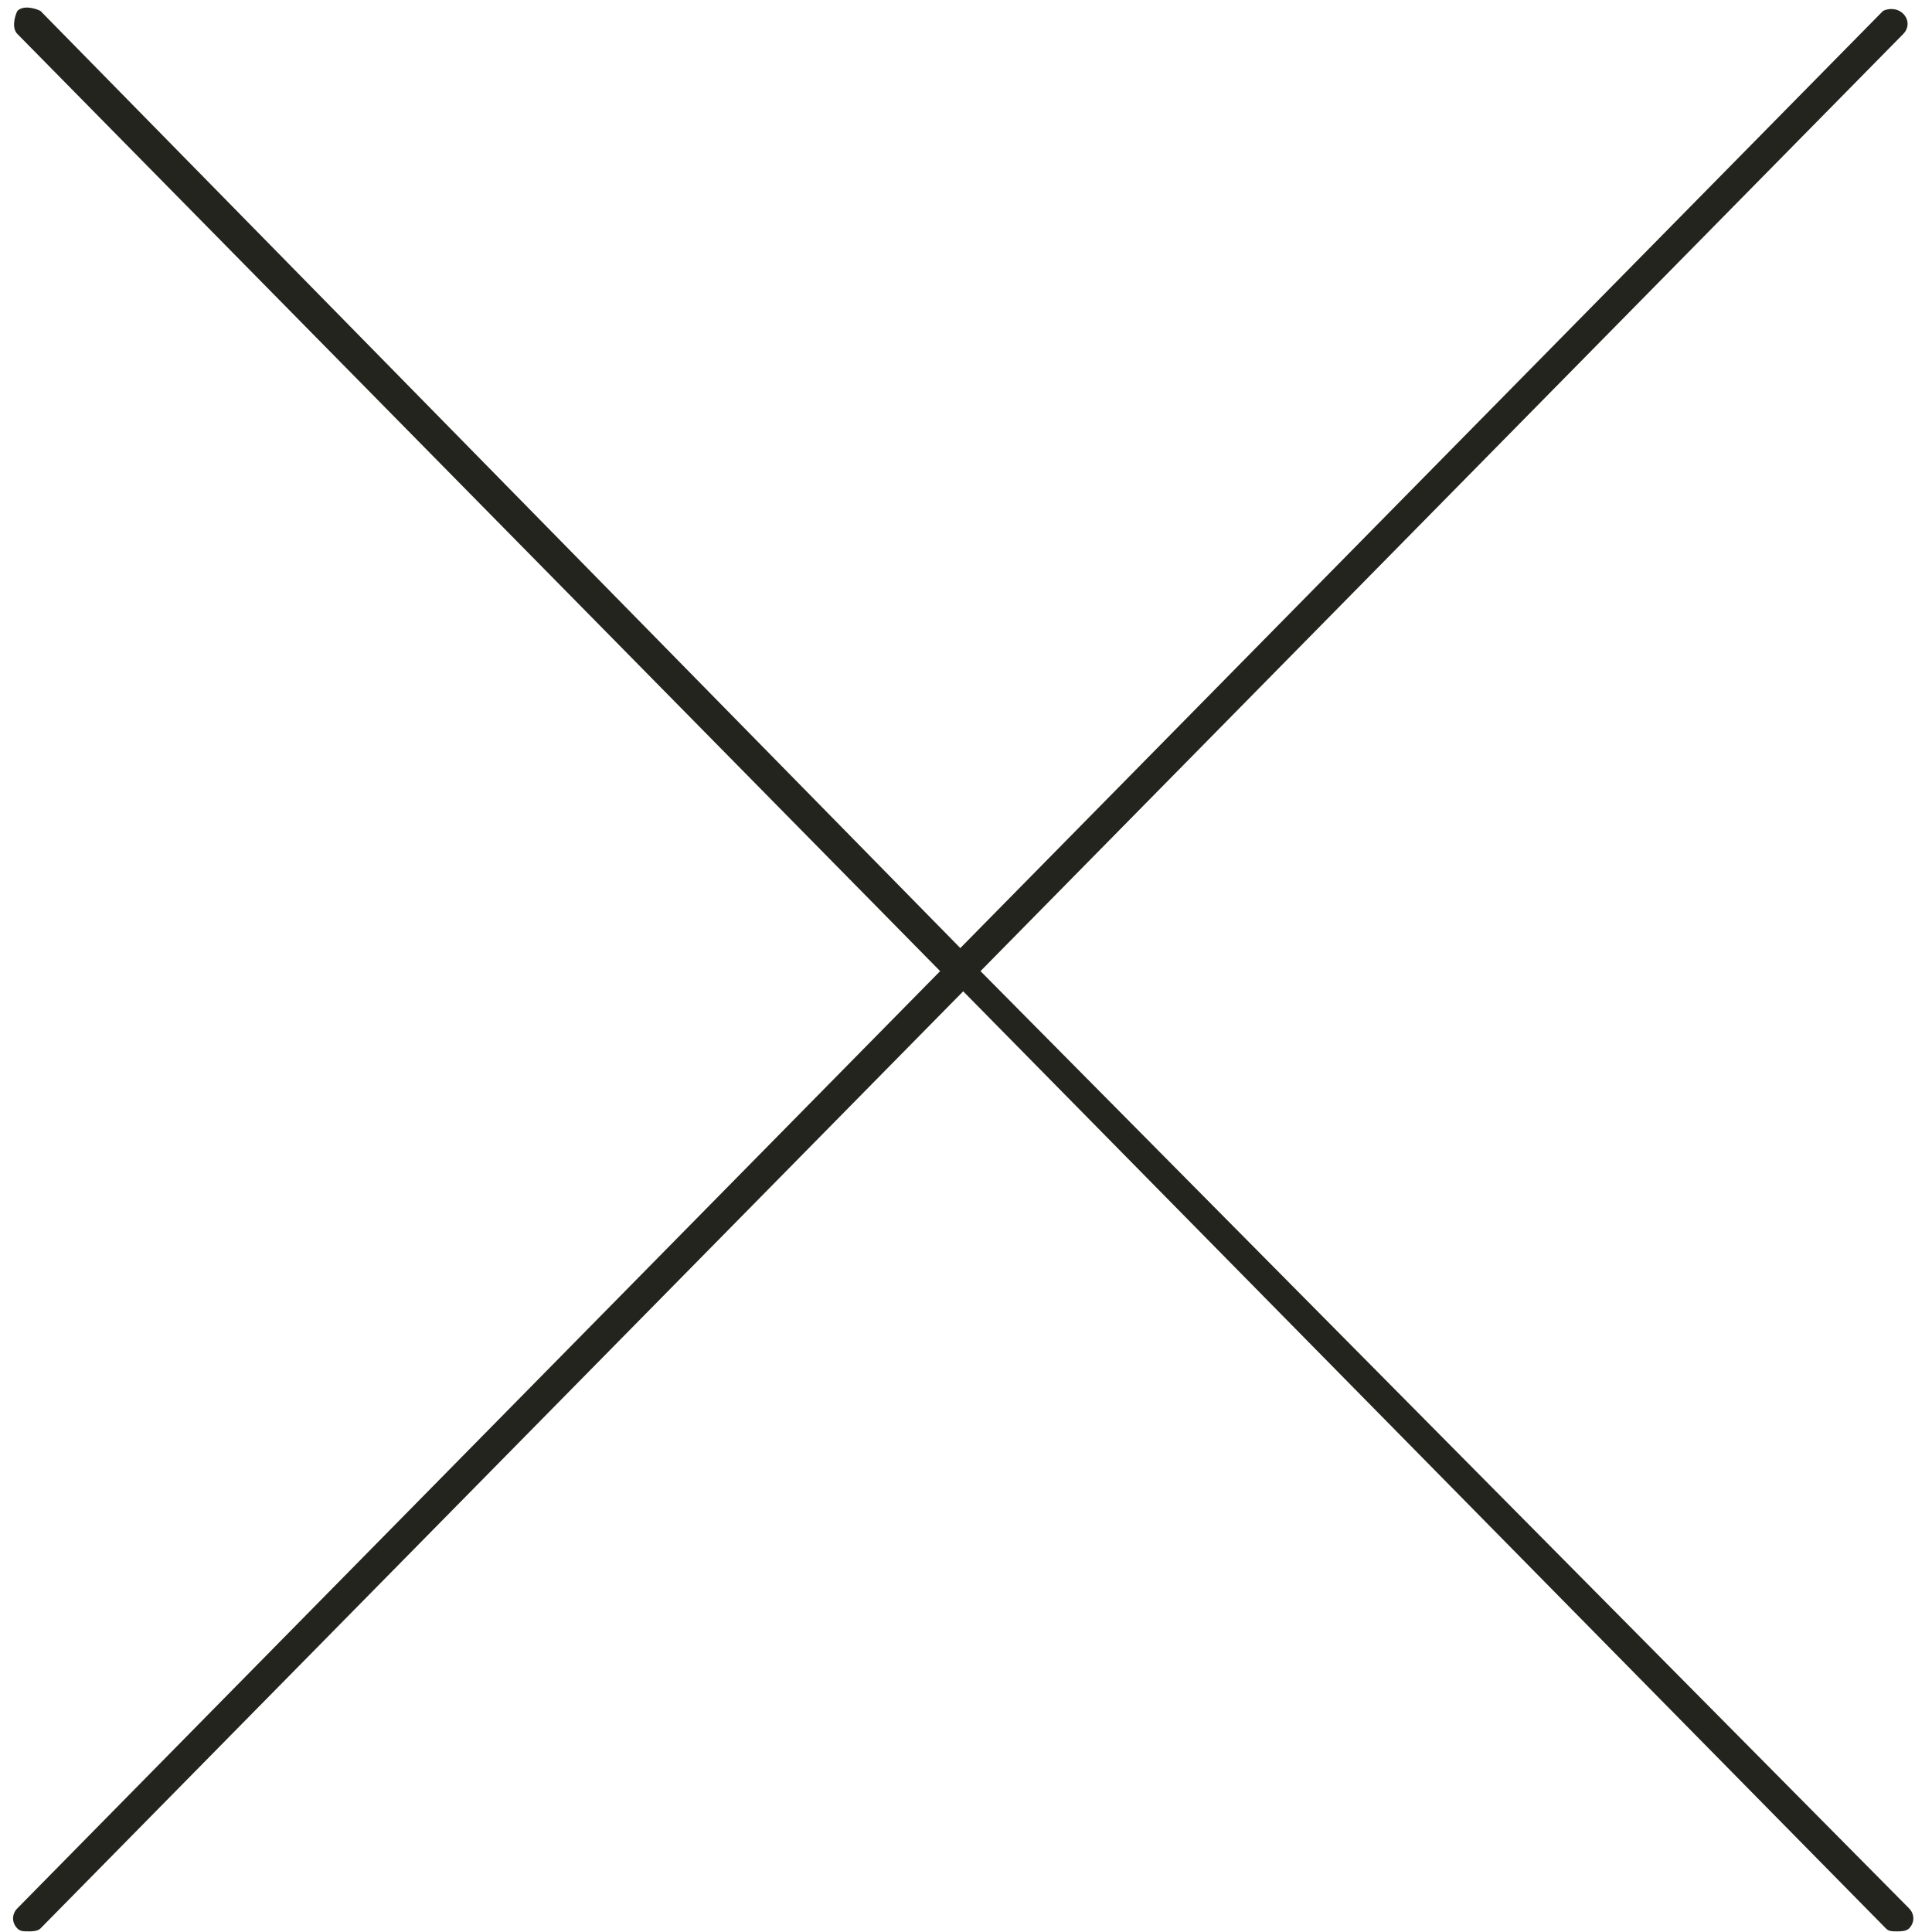 <svg width="67" height="67" viewBox="0 0 67 67" fill="none" xmlns="http://www.w3.org/2000/svg">
<path d="M34.003 33.678L66.003 1.178C66.203 0.978 66.203 0.678 66.003 0.478C65.803 0.278 65.503 0.278 65.303 0.378L33.303 32.878L1.403 0.378C1.203 0.278 0.803 0.178 0.603 0.378C0.503 0.578 0.403 0.978 0.603 1.178L32.603 33.678L0.603 66.178C0.403 66.378 0.403 66.678 0.603 66.878C0.703 66.978 0.803 66.978 1.003 66.978C1.103 66.978 1.303 66.978 1.403 66.878L33.403 34.378L65.403 66.878C65.503 66.978 65.603 66.978 65.803 66.978C65.903 66.978 66.103 66.978 66.203 66.878C66.403 66.678 66.403 66.378 66.203 66.178L34.003 33.678Z" fill="#24241F"/>
</svg>
